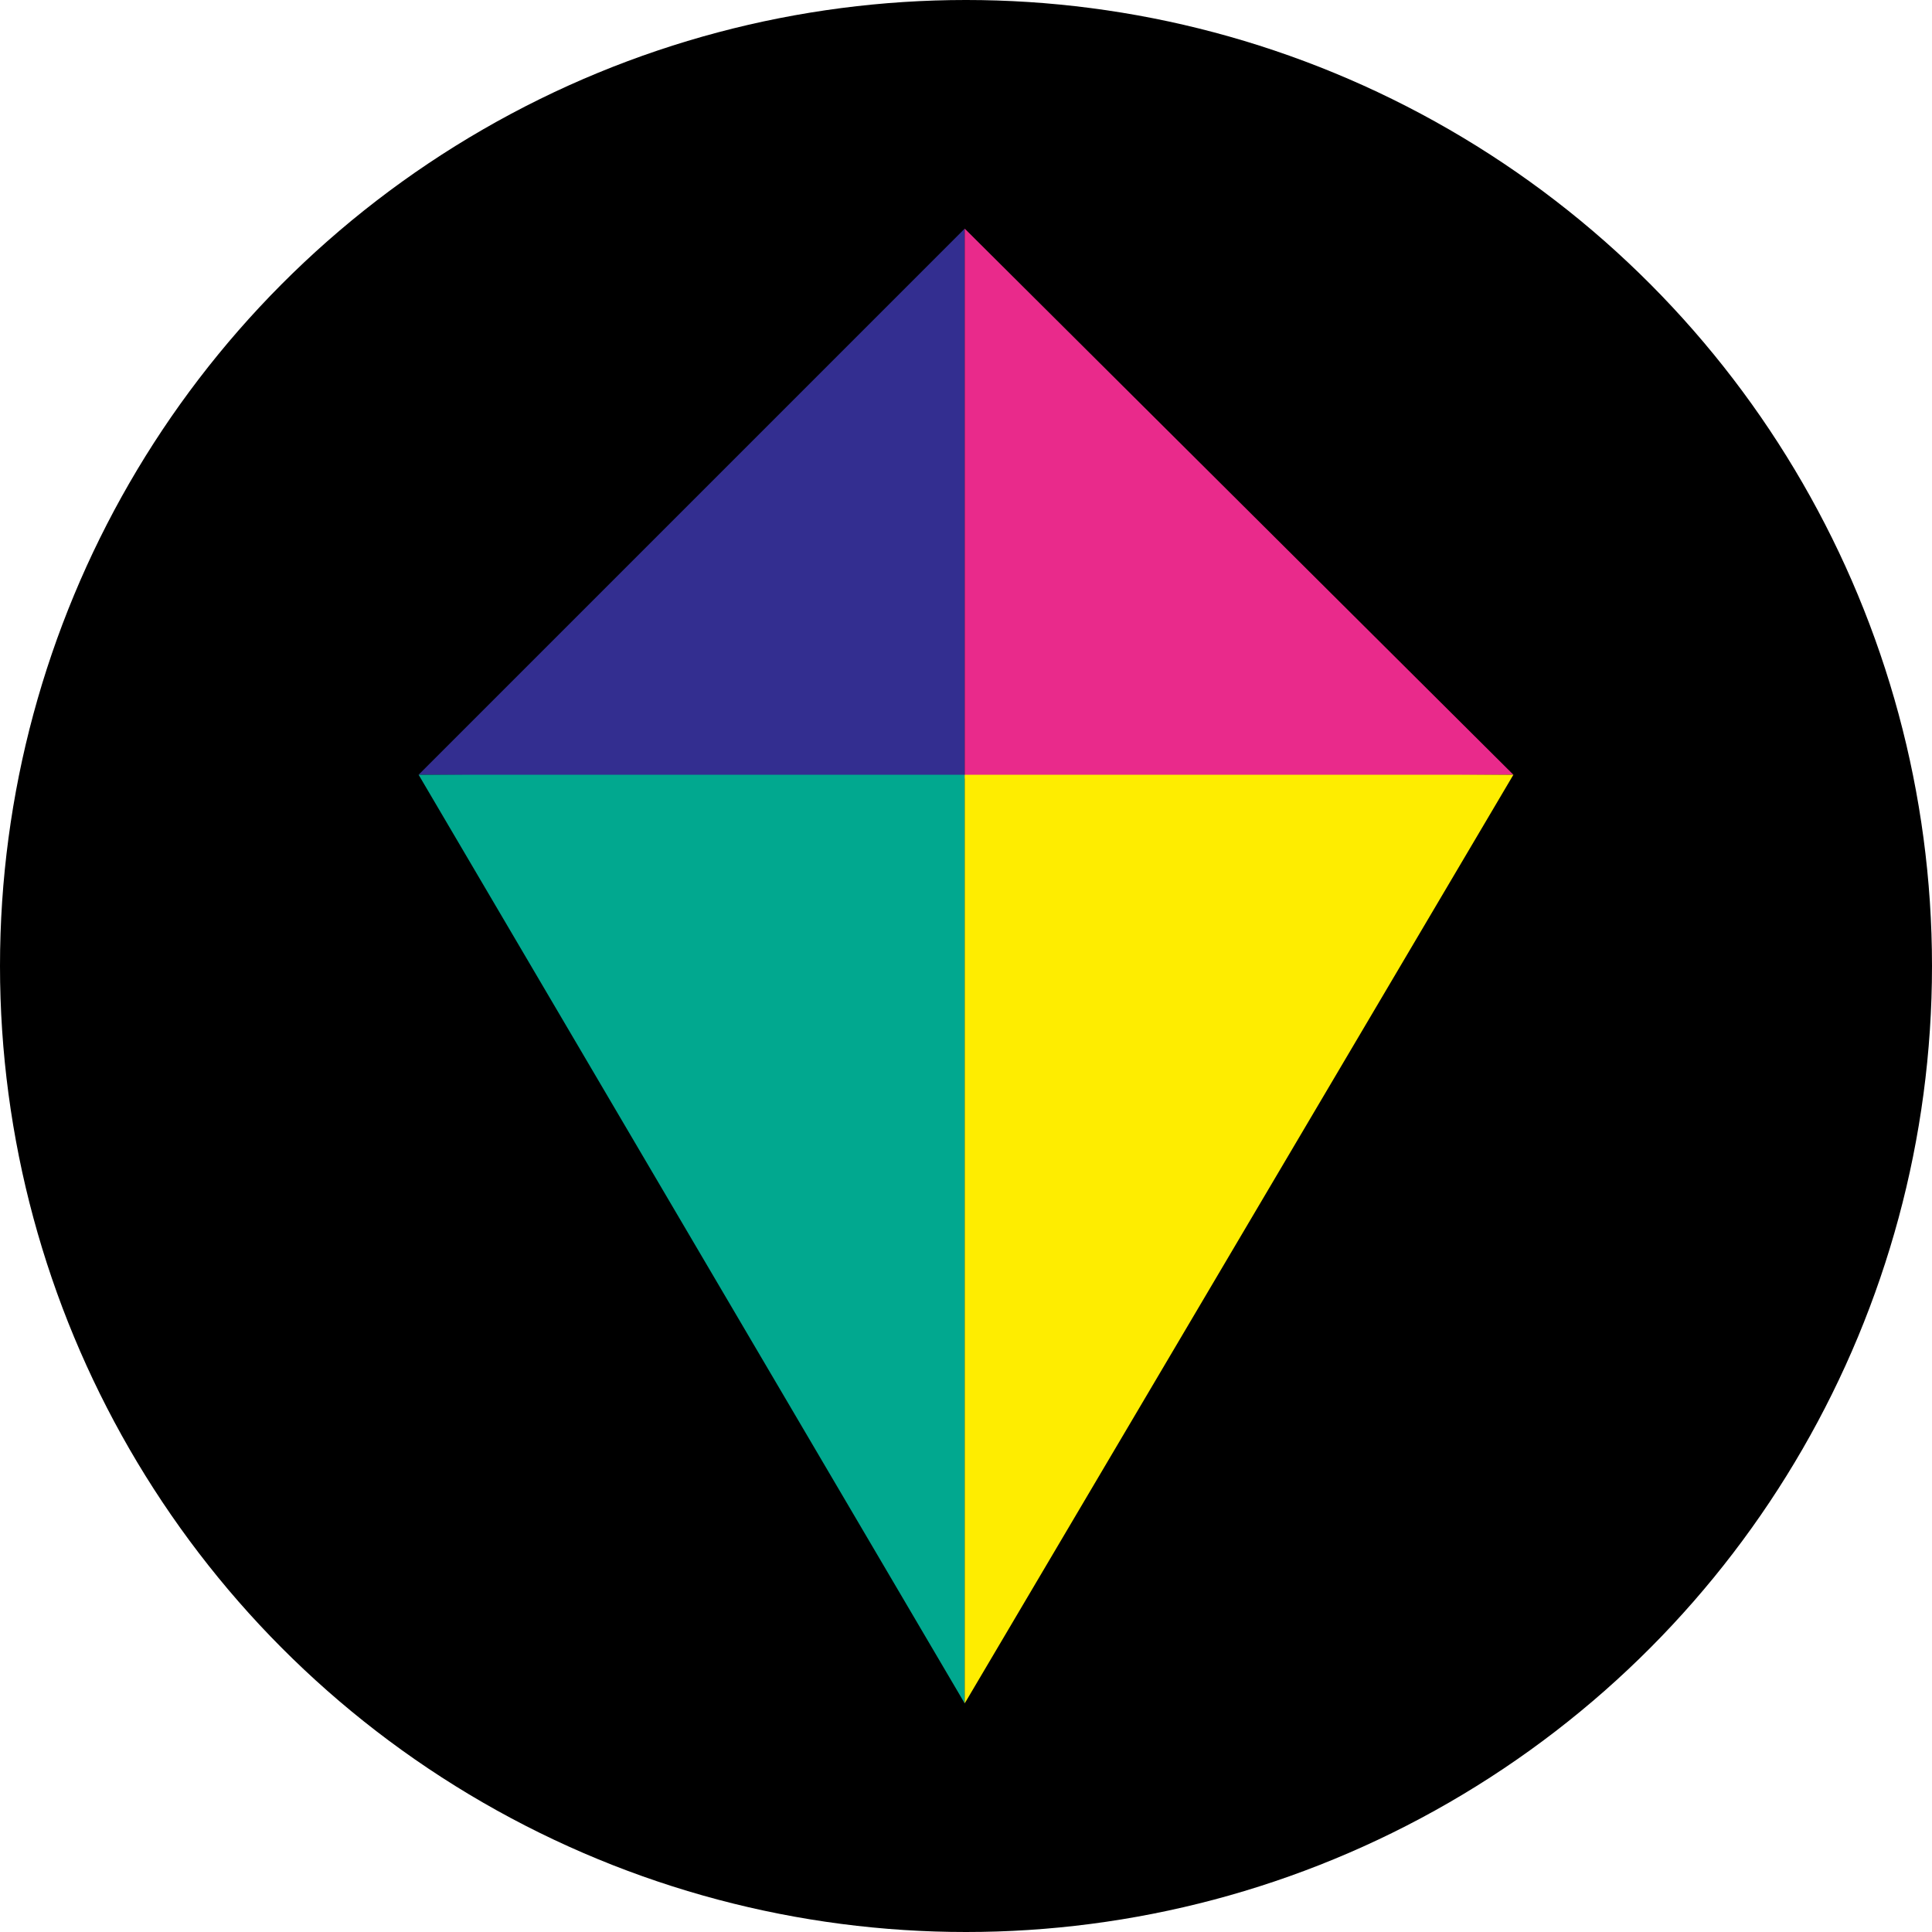 <?xml version='1.0' encoding='utf-8'?>
<svg xmlns="http://www.w3.org/2000/svg" version="1.1" viewBox="0 0 300 300" width="300" height="300">
  <defs>
    <style>
      .cls-1 {
        fill: #01a88f;
      }

      .cls-2 {
        fill: #332e90;
      }

      .cls-3 {
        fill: #e92a8b;
      }

      .cls-4 {
        fill: #feed00;
      }
    </style>
  <clipPath id="bz_circular_clip"><circle cx="150.0" cy="150.0" r="150.0" /></clipPath></defs>
  
  <g clip-path="url(#bz_circular_clip)"><g>
    <g id="Layer_1">
      <rect width="300" height="300" />
      <g>
        <polygon class="cls-2" points="149.8 35.5 149.8 120.9 65 120.3 107.4 77.9 149.8 35.5" />
        <polygon class="cls-3" points="149.8 35.5 149.8 120.9 235 120.3 192.4 77.9 149.8 35.5" />
        <polygon class="cls-1" points="149.8 264.5 149.8 120.3 65 120.3 149.8 264.5" />
        <polygon class="cls-4" points="149.8 264.5 149.8 120.3 235 120.3 149.8 264.5" />
      </g>
    </g>
  </g>
</g></svg>